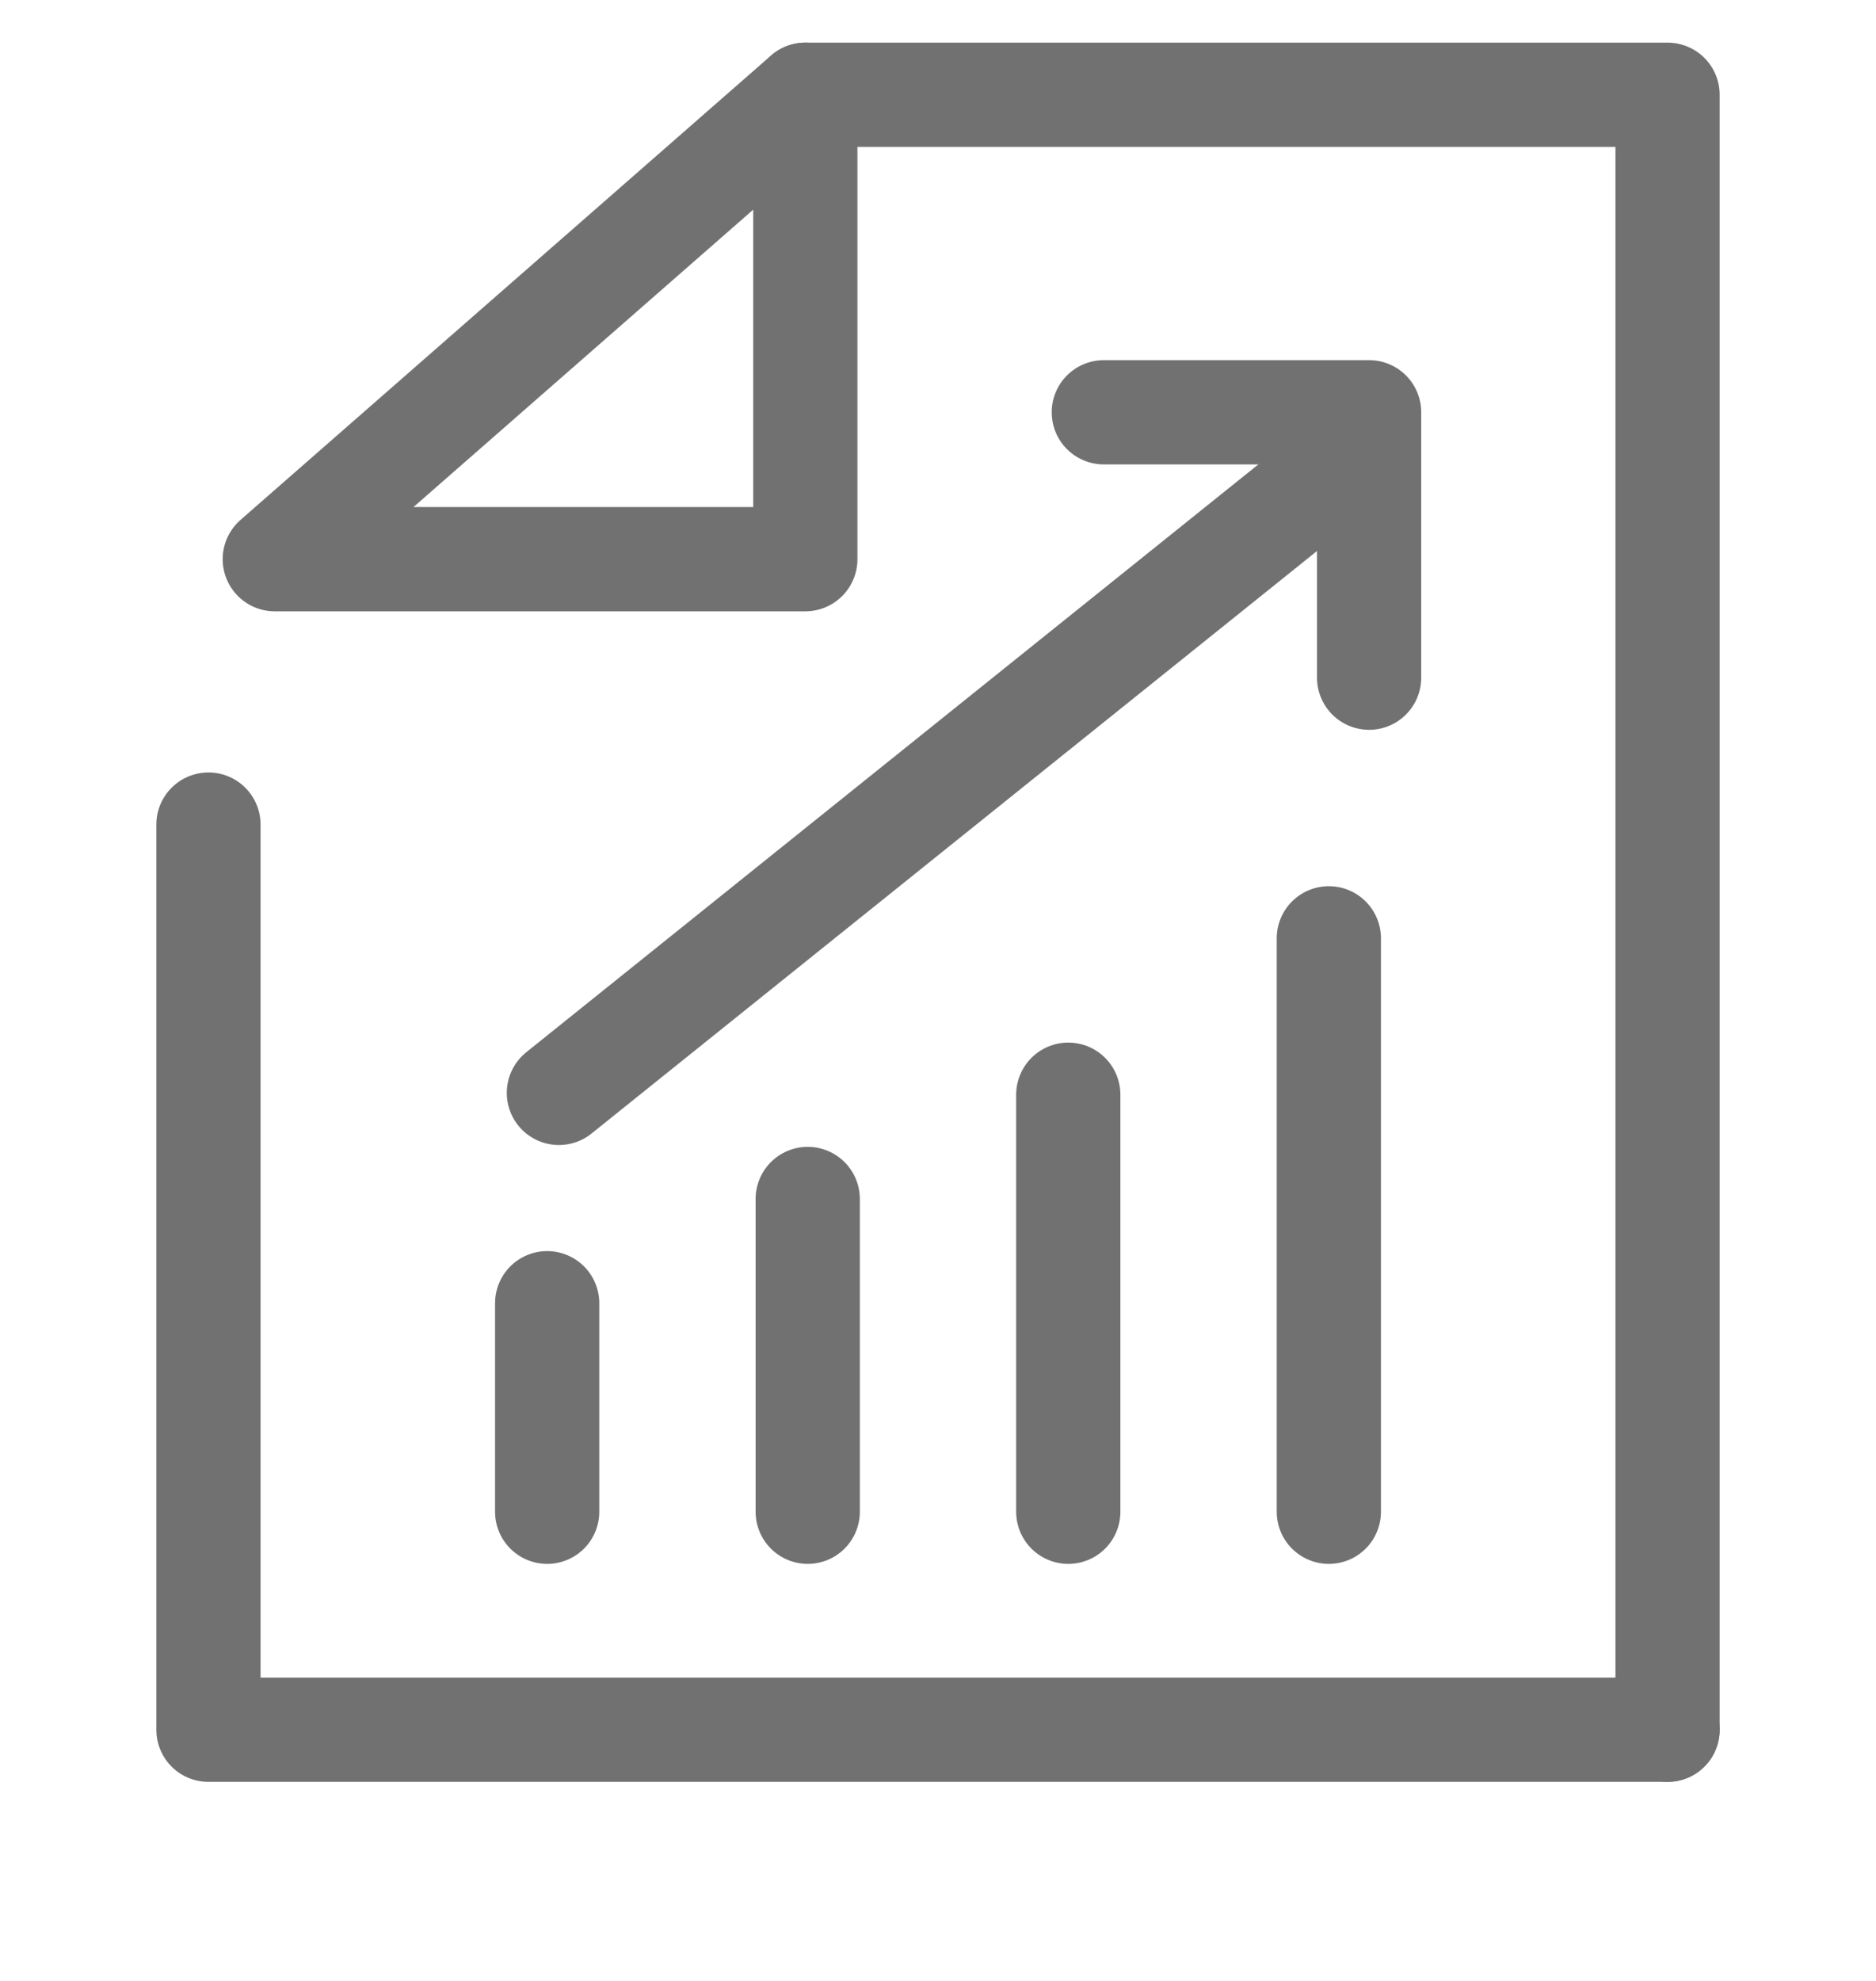 <svg width="36" height="38" viewBox="0 0 36 38" fill="none" xmlns="http://www.w3.org/2000/svg">
<path d="M32 33.182C32 19.75 32 15.25 32 1.818H15.455" stroke="#727171" stroke-width="2" stroke-linecap="round" stroke-linejoin="round"/>
<path d="M4 15.818V33.182C8.415 33.182 27.585 33.182 32 33.182" stroke="#727171" stroke-width="2" stroke-linecap="round" stroke-linejoin="round"/>
<path d="M15.454 10.727H5.273L15.454 1.818V10.727Z" stroke="#727171" stroke-width="2" stroke-linecap="round" stroke-linejoin="round"/>
<path d="M10.5 29L10.5 25" stroke="#727171" stroke-width="2" stroke-linecap="round" stroke-linejoin="round"/>
<path d="M15.5 29C15.5 27.047 15.5 23 15.5 23" stroke="#727171" stroke-width="2" stroke-linecap="round" stroke-linejoin="round"/>
<path d="M20.5 29L20.5 21" stroke="#727171" stroke-width="2" stroke-linecap="round" stroke-linejoin="round"/>
<path d="M25.5 29C25.5 24.314 25.5 22.686 25.5 18" stroke="#727171" stroke-width="2" stroke-linecap="round" stroke-linejoin="round"/>
<path d="M10.725 20.965L25.736 8.916" stroke="#727171" stroke-width="2" stroke-linecap="round" stroke-linejoin="round"/>
<path d="M21.182 7.909H26.273V13" stroke="#727171" stroke-width="2" stroke-linecap="round" stroke-linejoin="round"/>
</svg>
